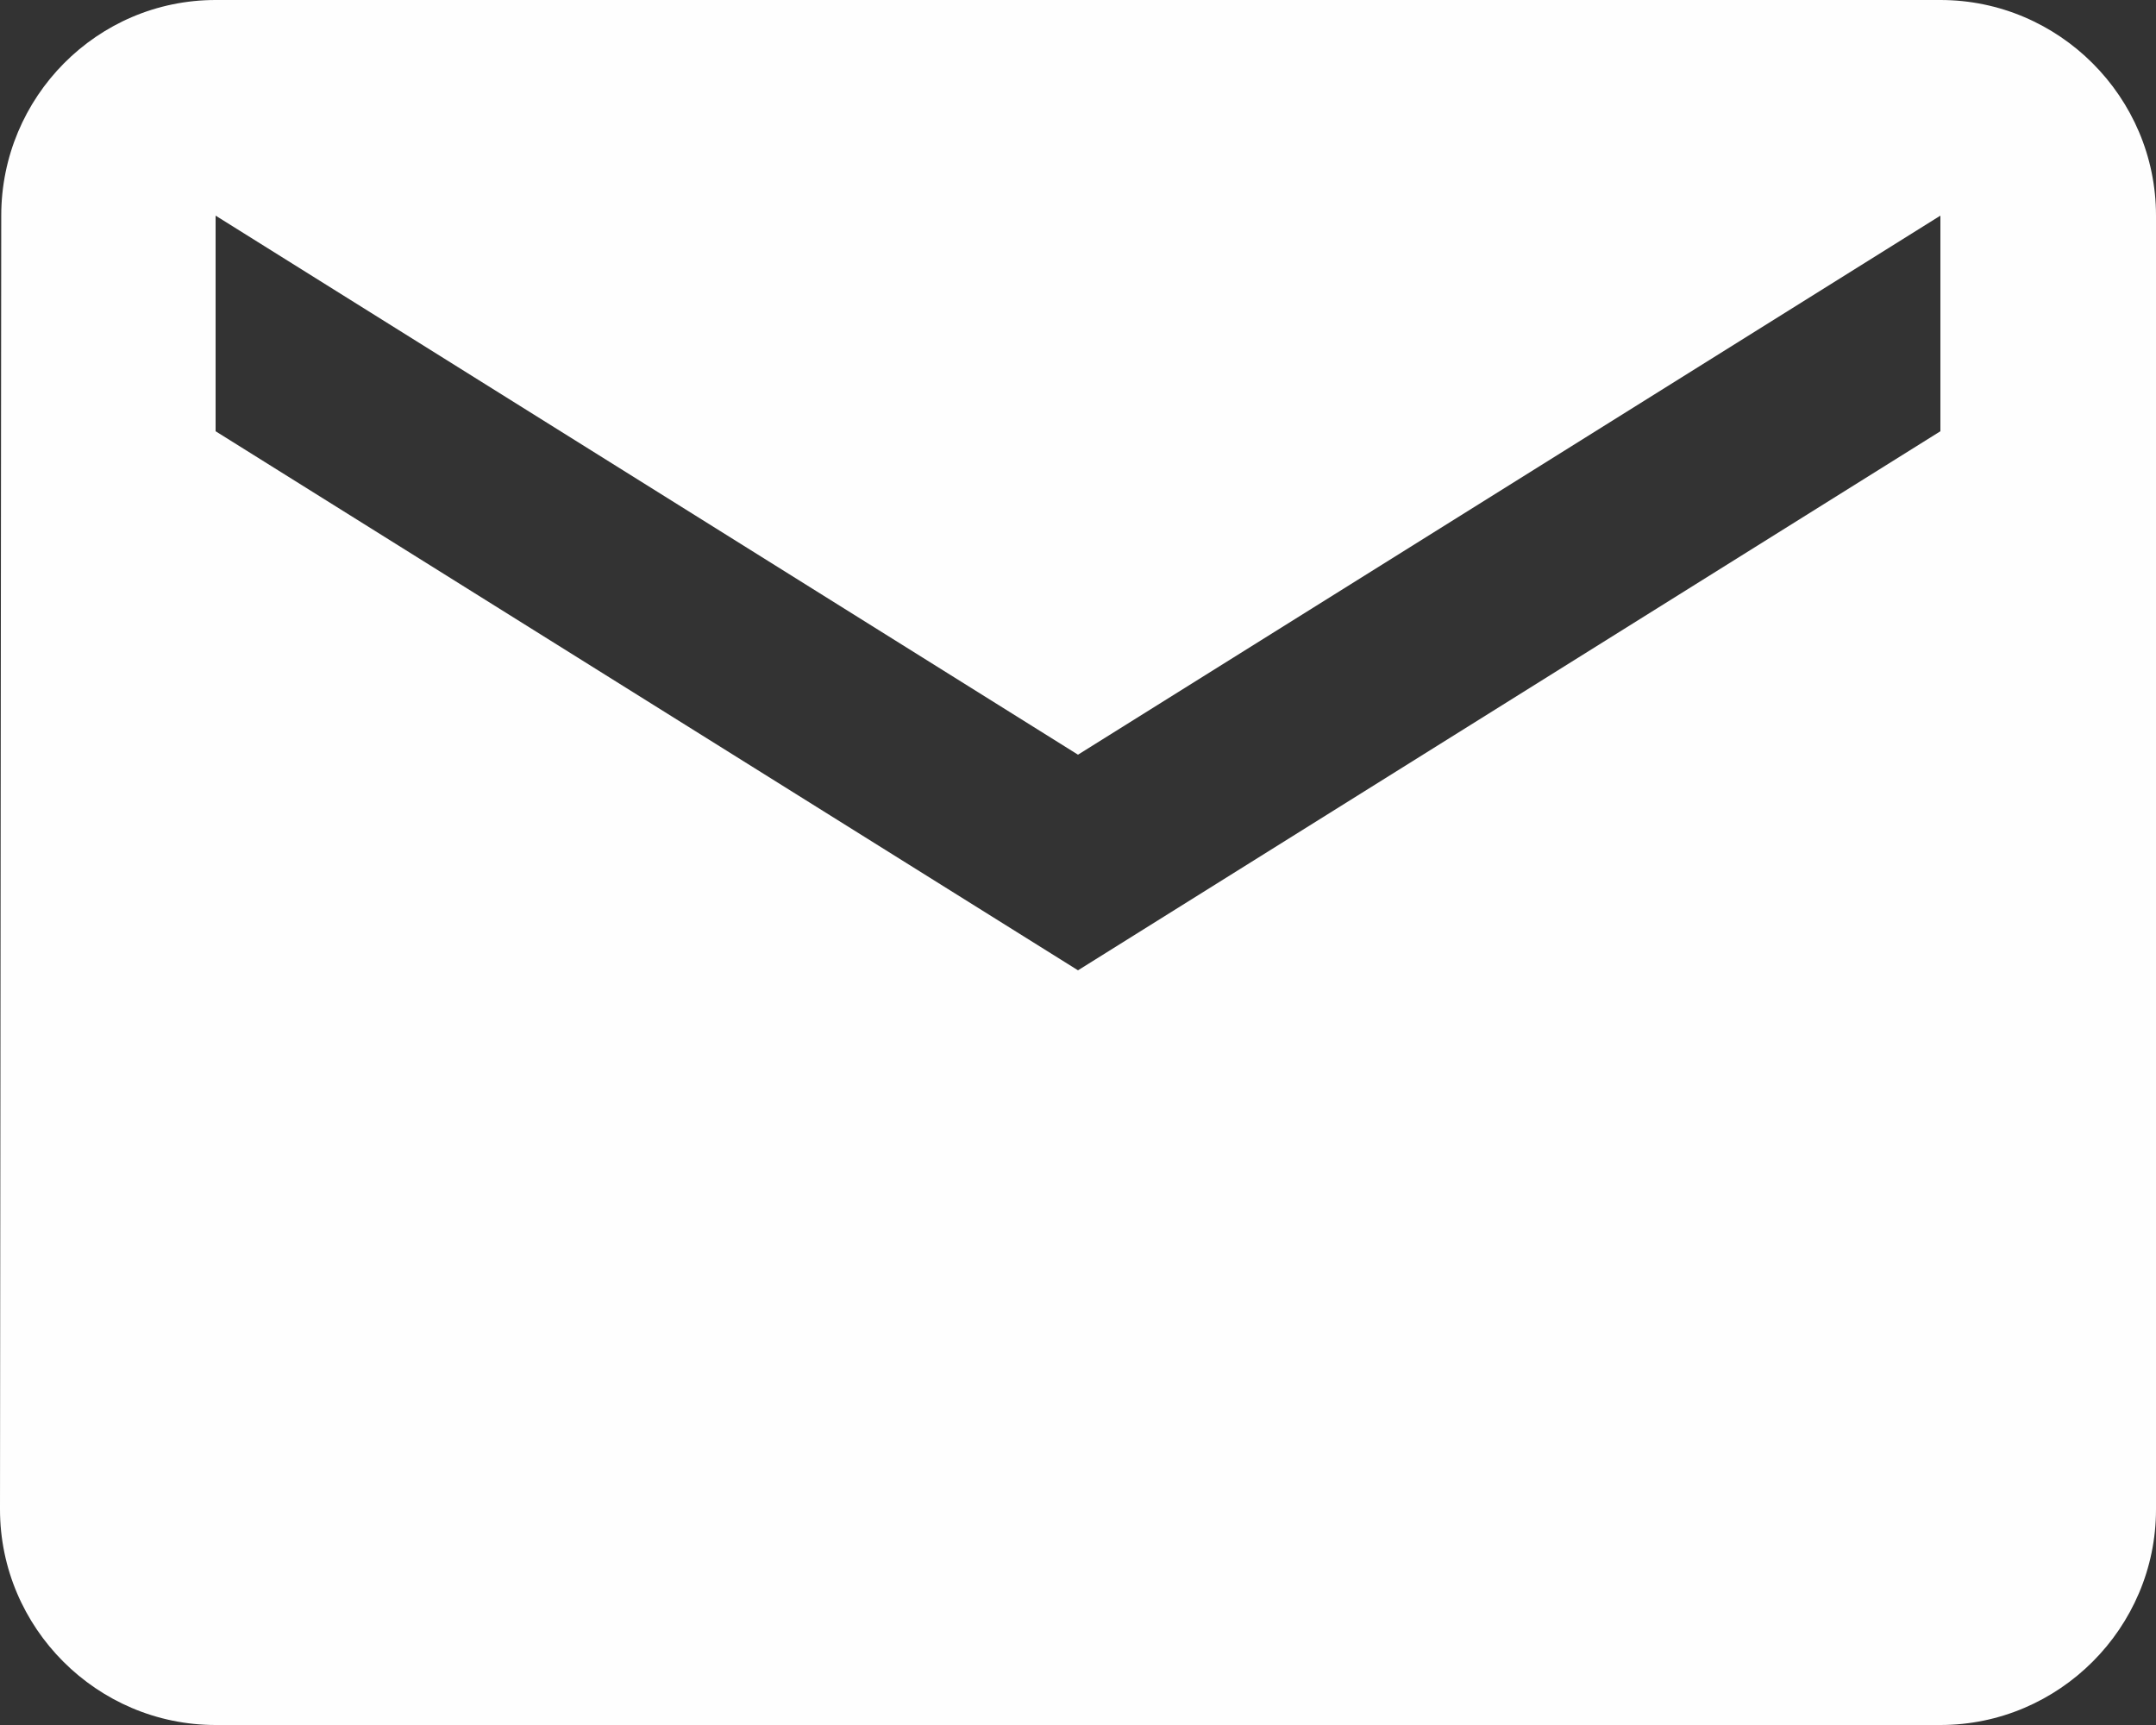 <?xml version="1.0" encoding="UTF-8"?>
<!DOCTYPE svg PUBLIC "-//W3C//DTD SVG 1.1//EN" "http://www.w3.org/Graphics/SVG/1.1/DTD/svg11.dtd">
<!-- Creator: CorelDRAW X7 -->
<svg xmlns="http://www.w3.org/2000/svg" xml:space="preserve" width="52mm" height="41.6mm" version="1.1" style="shape-rendering:geometricPrecision; text-rendering:geometricPrecision; image-rendering:optimizeQuality; fill-rule:evenodd; clip-rule:evenodd"
viewBox="0 0 5200 4160"
 xmlns:xlink="http://www.w3.org/1999/xlink">
 <rect x="0" y="0" width="5200" height="4160" fill="#333333" stroke="none"/>
 <defs>
  <style type="text/css">
   <![CDATA[
    .fil0 {fill:#FEFEFE}
   ]]>
  </style>
 </defs>
 <g id="Vrstva_x0020_1">
  <path class="fil0" d="M4680 0l-4160 0c-286,0 -517,234 -517,520l-3 3120c0,286 234,520 520,520l4160 0c286,0 520,-234 520,-520l0 -3120c0,-286 -234,-520 -520,-520l0 0zm0 1040l-2080 1300 -2080 -1300 0 -520 2080 1300 2080 -1300 0 520z"/>
 </g>
</svg>
